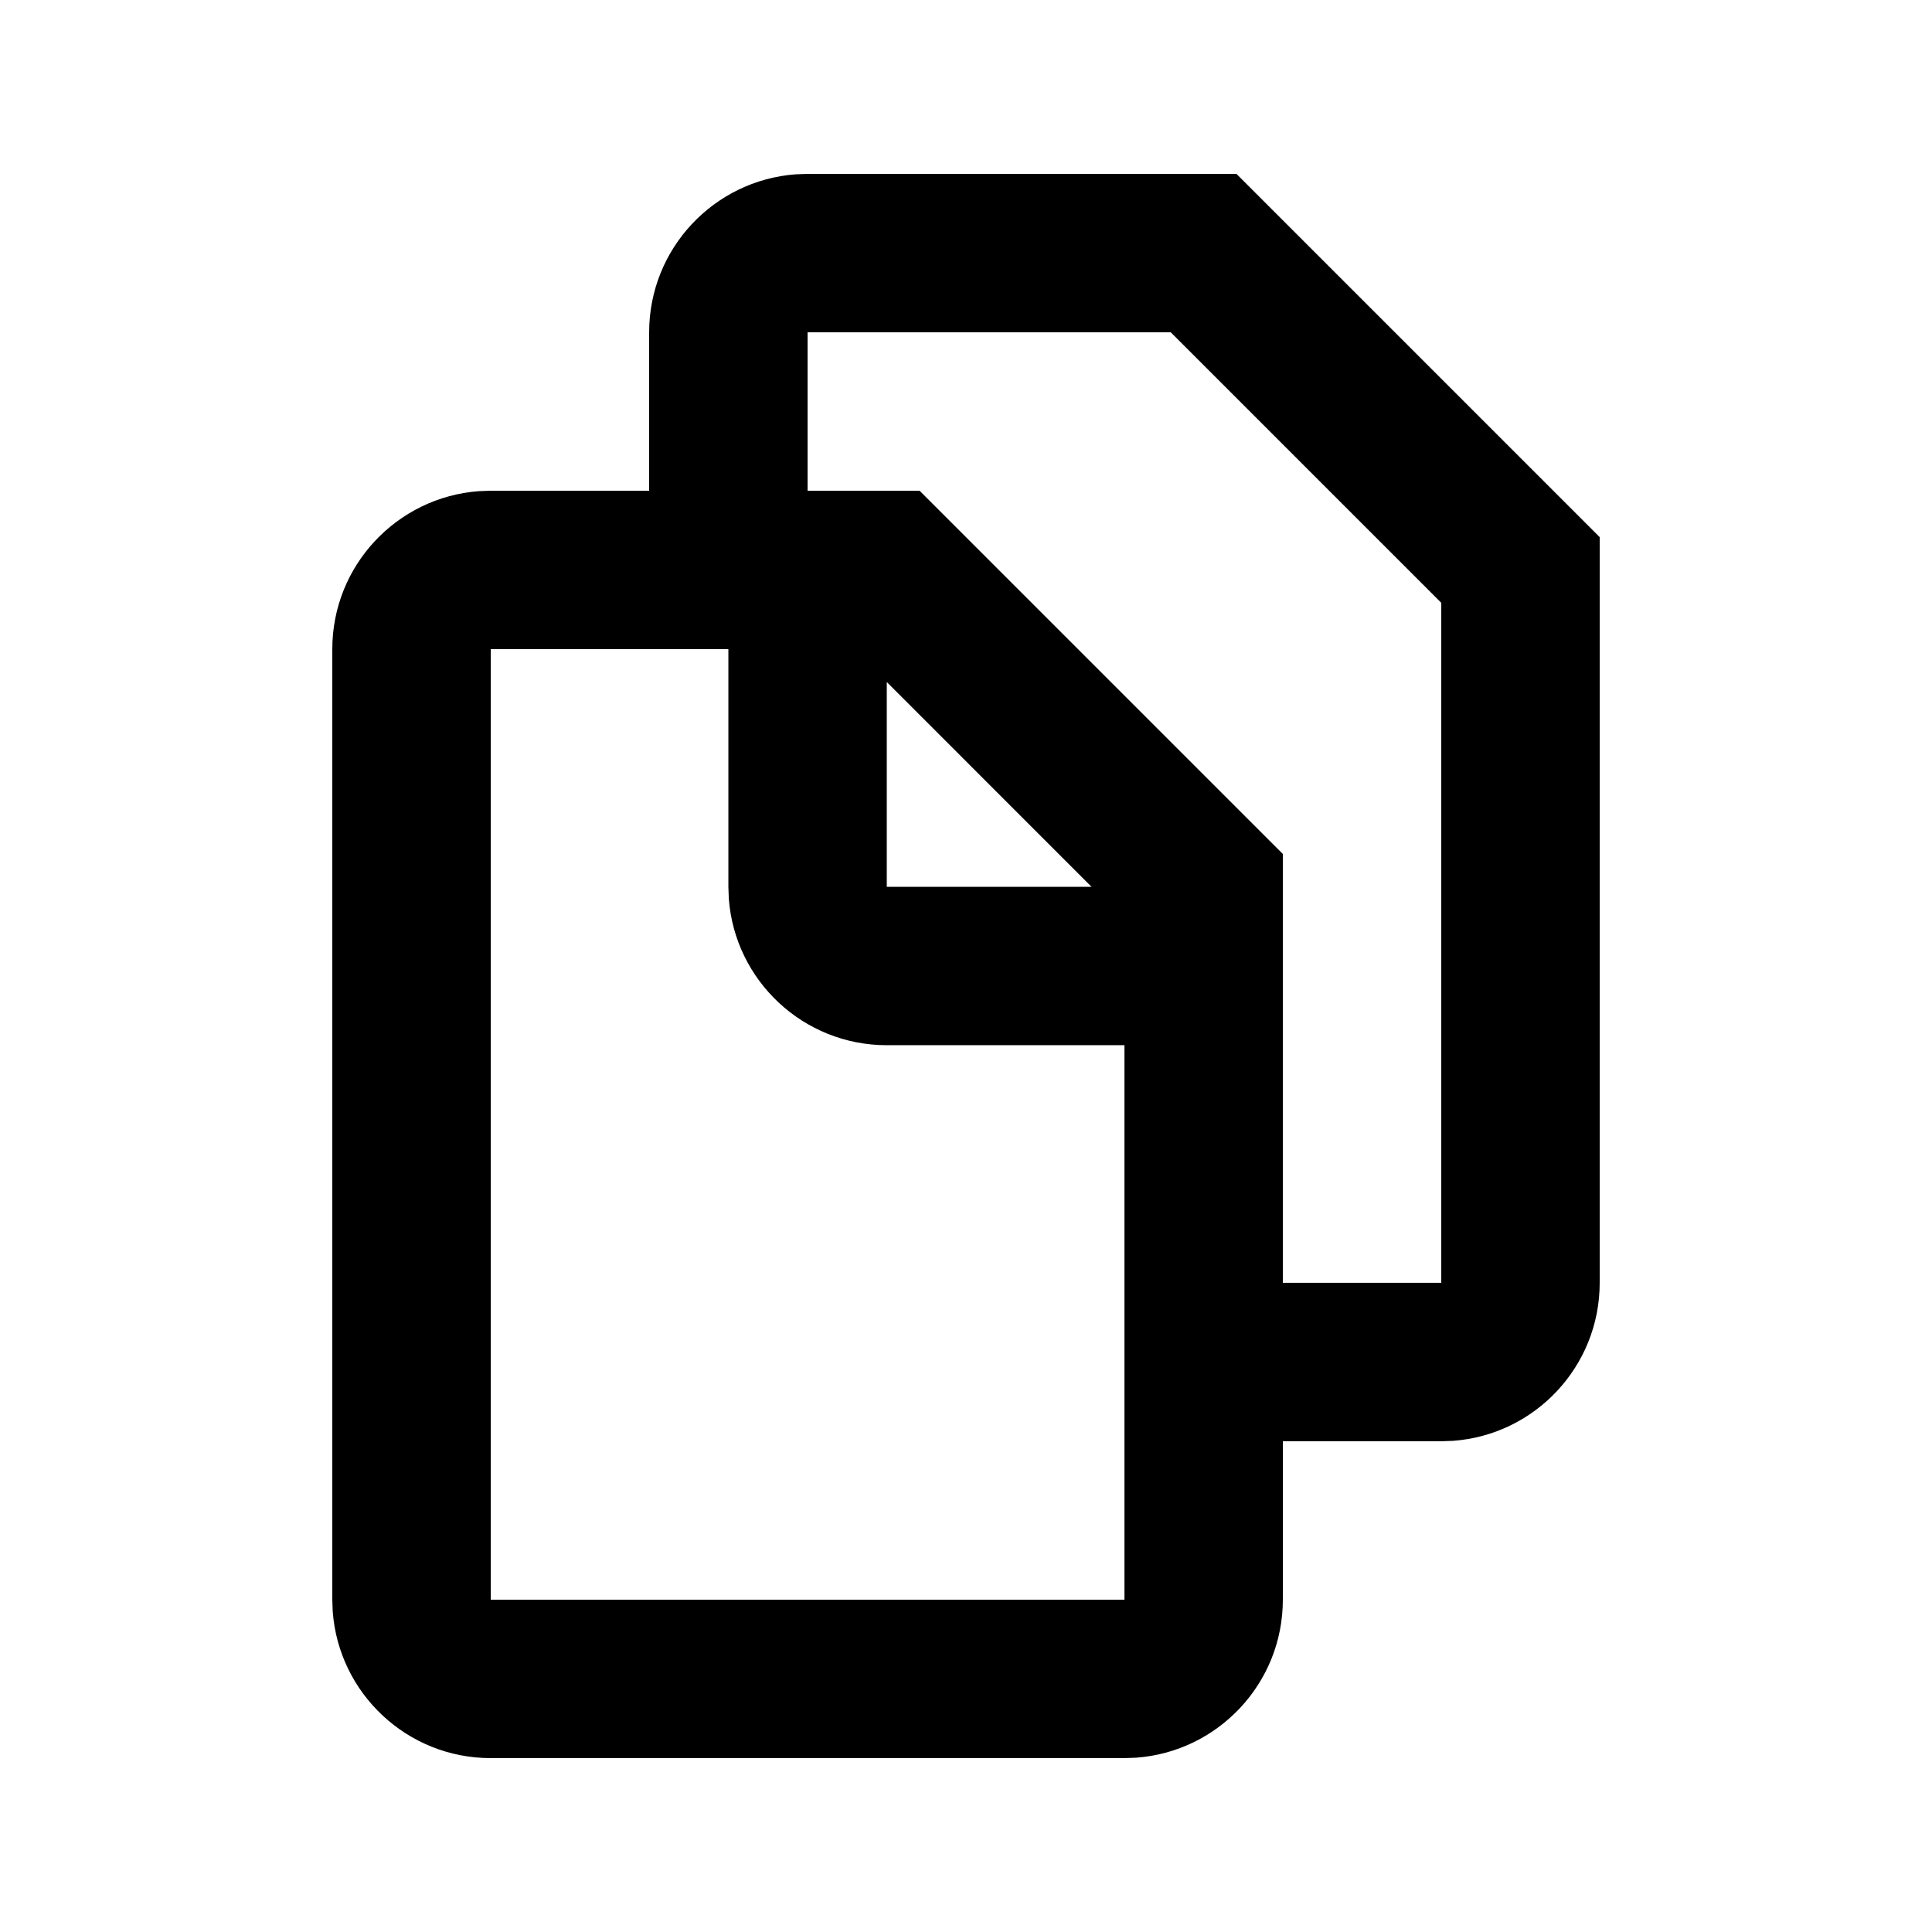 <?xml version="1.0" encoding="UTF-8"?>
<!-- Uploaded to: ICON Repo, www.svgrepo.com, Generator: ICON Repo Mixer Tools -->
<svg fill="#000000" width="800px" height="800px" version="1.1" viewBox="144 144 512 512" xmlns="http://www.w3.org/2000/svg">
 <path d="m471.67 190.08 96.266 96.266v197.62c0 22.137-17.125 40.27-38.848 41.871l-3.137 0.113h-41.984v41.984c0 22.133-17.125 40.27-38.848 41.871l-3.133 0.113h-167.94c-22.133 0-40.266-17.125-41.871-38.852l-0.113-3.133v-251.9c0-22.133 17.125-40.266 38.852-41.871l3.133-0.113h41.984v-41.984c0-22.133 17.125-40.266 38.852-41.871l3.133-0.113zm-197.62 125.95v251.9h167.94v-146.94h-62.977c-22.133 0-40.27-17.129-41.871-38.852l-0.113-3.133v-62.977zm180.21-83.969h-96.246v41.984h29.688l96.262 96.266v113.65h41.984v-180.21zm-20.992 146.95-54.262-54.266v54.266z"/>
</svg>